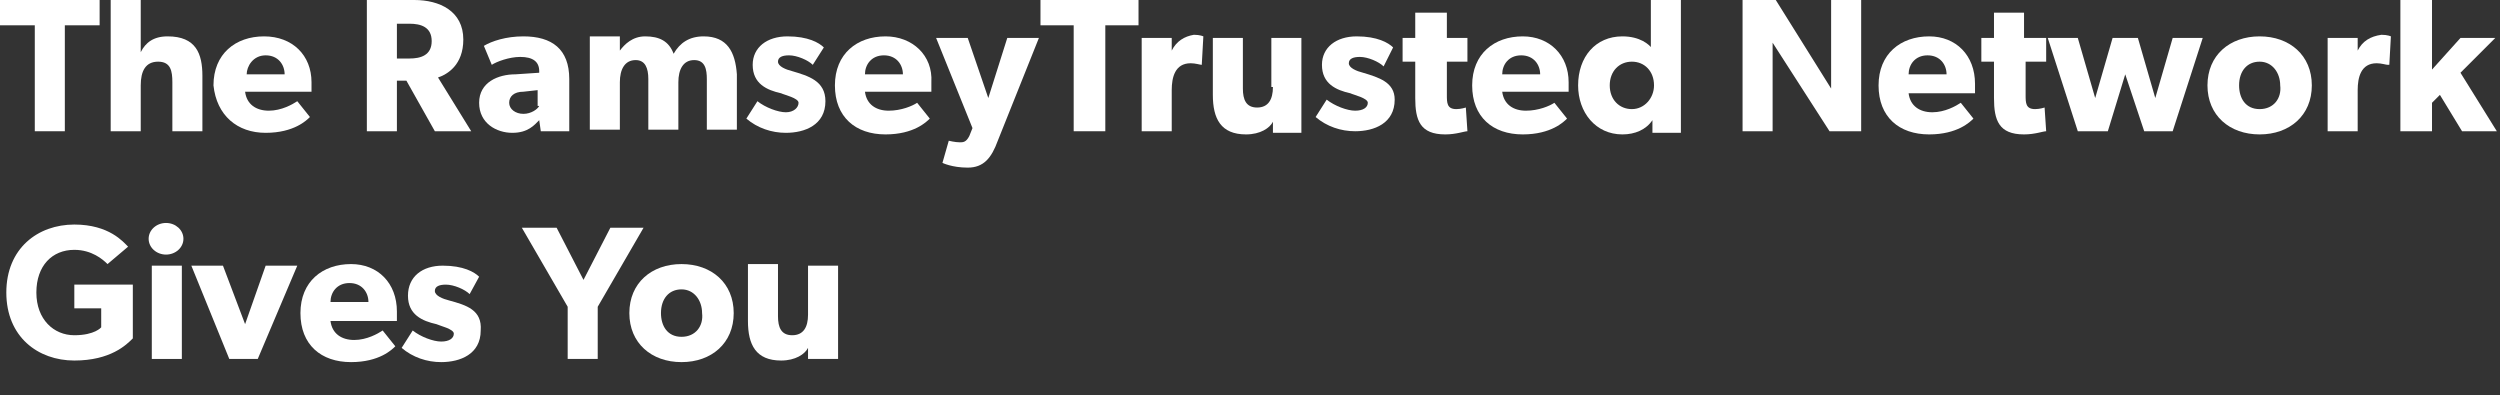 <svg id="epI3eScCiud1" xmlns="http://www.w3.org/2000/svg" xmlns:xlink="http://www.w3.org/1999/xlink" viewBox="0 0 158.1 25" shape-rendering="geometricPrecision" text-rendering="geometricPrecision"><rect x="0" y="0" width="158.1" height="25" fill="#333333" stroke="none"/><style><![CDATA[#epI3eScCiud35_to {animation: epI3eScCiud35_to__to 5500ms linear infinite normal forwards}@keyframes epI3eScCiud35_to__to { 0% {transform: translate(76.253px,29.25px)} 3.636% {transform: translate(76.253px,18.65px);animation-timing-function: cubic-bezier(0.42,0,0.58,1)} 21.818% {transform: translate(76.253px,18.65px);animation-timing-function: cubic-bezier(0.42,0,0.58,1)} 25.455% {transform: translate(76.253px,9.85px)} 100% {transform: translate(76.253px,9.85px)}} #epI3eScCiud35 {animation: epI3eScCiud35_c_o 5500ms linear infinite normal forwards}@keyframes epI3eScCiud35_c_o { 0% {opacity: 0} 3.636% {opacity: 1} 21.818% {opacity: 1} 25.273% {opacity: 0} 100% {opacity: 0}} #epI3eScCiud42_to {animation: epI3eScCiud42_to__to 5500ms linear infinite normal forwards}@keyframes epI3eScCiud42_to__to { 0% {transform: translate(84.753px,30.55px)} 21.818% {transform: translate(84.753px,30.55px)} 25.636% {transform: translate(84.753px,19.55px);animation-timing-function: cubic-bezier(0.42,0,0.58,1)} 43.636% {transform: translate(84.753px,19.55px);animation-timing-function: cubic-bezier(0.42,0,0.58,1)} 47.273% {transform: translate(84.753px,8.55px)} 100% {transform: translate(84.753px,8.55px)}} #epI3eScCiud42 {animation: epI3eScCiud42_c_o 5500ms linear infinite normal forwards}@keyframes epI3eScCiud42_c_o { 0% {opacity: 0} 21.818% {opacity: 0} 25.455% {opacity: 1} 43.636% {opacity: 1;animation-timing-function: cubic-bezier(0.42,0,0.58,1)} 47.273% {opacity: 0} 100% {opacity: 0}} #epI3eScCiud54_to {animation: epI3eScCiud54_to__to 5500ms linear infinite normal forwards}@keyframes epI3eScCiud54_to__to { 0% {transform: translate(87.653px,30.65px)} 43.636% {transform: translate(87.653px,30.65px)} 47.273% {transform: translate(87.653px,19.65px);animation-timing-function: cubic-bezier(0.42,0,0.58,1)} 69.091% {transform: translate(87.653px,19.65px);animation-timing-function: cubic-bezier(0.42,0,0.58,1)} 72.727% {transform: translate(87.653px,8.65px)} 100% {transform: translate(87.653px,8.65px)}} #epI3eScCiud54 {animation: epI3eScCiud54_c_o 5500ms linear infinite normal forwards}@keyframes epI3eScCiud54_c_o { 0% {opacity: 0} 43.636% {opacity: 0} 47.273% {opacity: 1} 69.091% {opacity: 1} 72.727% {opacity: 0} 100% {opacity: 0}} #epI3eScCiud64_to {animation: epI3eScCiud64_to__to 5500ms linear infinite normal forwards}@keyframes epI3eScCiud64_to__to { 0% {transform: translate(79.253px,30.7px)} 69.091% {transform: translate(79.253px,30.7px)} 72.909% {transform: translate(79.253px,19.7px);animation-timing-function: cubic-bezier(0.42,0,0.58,1)} 94.545% {transform: translate(79.253px,19.7px);animation-timing-function: cubic-bezier(0.42,0,0.58,1)} 98.182% {transform: translate(79.253px,8.7px)} 100% {transform: translate(79.253px,8.7px)}} #epI3eScCiud64 {animation: epI3eScCiud64_c_o 5500ms linear infinite normal forwards}@keyframes epI3eScCiud64_c_o { 0% {opacity: 0} 69.091% {opacity: 0} 72.727% {opacity: 1} 94.545% {opacity: 1} 98.182% {opacity: 0} 100% {opacity: 0}}]]></style><g id="epI3eScCiud2"><polygon id="epI3eScCiud3" points="2.2,8.3 4.1,8.3 4.1,1.6 6.3,1.6 6.3,0 0,0 0,1.6 2.2,1.6" fill="rgb(255,255,255)" stroke="none" stroke-width="1"/><path id="epI3eScCiud4" d="M10.9,5.2L10.9,8.3L12.8,8.3L12.8,4.8C12.8,3.4,12.4,2.3,10.6,2.3C9.7,2.3,9.2,2.7,8.9,3.3C8.9,3.3,8.9,2.7,8.9,2.1L8.9,0L7,0L7,8.3L8.9,8.3L8.9,5.4C8.9,4.5,9.2,3.9,10,3.9C10.8,3.9,10.9,4.5,10.9,5.2Z" fill="rgb(255,255,255)" stroke="none" stroke-width="1"/><path id="epI3eScCiud5" d="M16.8,8.4C18.6,8.4,19.4,7.6,19.6,7.4L18.8,6.4C18.5,6.6,17.8,7,17,7C16.2,7,15.6,6.6,15.5,5.8L19.7,5.8C19.7,5.8,19.7,5.5,19.7,5.2C19.7,3.5,18.5,2.3,16.7,2.3C14.9,2.3,13.5,3.4,13.5,5.4C13.7,7.3,15,8.4,16.8,8.4ZM16.8,3.5C17.6,3.5,18,4.1,18,4.7L15.6,4.7C15.6,4.2,16,3.5,16.8,3.5Z" fill="rgb(255,255,255)" stroke="none" stroke-width="1"/><path id="epI3eScCiud6" d="M27.5,8.3L29.8,8.3L27.7,4.9C28.3,4.7,29.3,4.1,29.3,2.5C29.3,0.7,27.8,0,26.2,0L23.2,0L23.2,8.3L25.1,8.3L25.1,5.1L25.7,5.1L27.5,8.3ZM25.1,3.7L25.1,1.5L25.9,1.5C26.6,1.5,27.3,1.7,27.3,2.6C27.3,3.5,26.6,3.7,25.9,3.7L25.1,3.7Z" fill="rgb(255,255,255)" stroke="none" stroke-width="1"/><path id="epI3eScCiud7" d="M34.2,8.3L36,8.3L36,5C36,3.1,34.9,2.3,33.1,2.3C32,2.3,31.1,2.6,30.6,2.9L31.1,4.1C31.4,3.9,32.2,3.6,32.9,3.6C33.7,3.6,34.1,3.9,34.1,4.5L34.1,4.6L32.6,4.7C31.5,4.7,30.3,5.2,30.3,6.5C30.3,7.8,31.4,8.4,32.4,8.4C33.4,8.4,33.8,7.9,34.1,7.6L34.2,8.3ZM34.1,6.7C34,6.9,33.6,7.2,33.1,7.2C32.6,7.2,32.2,6.9,32.2,6.5C32.2,6.1,32.5,5.8,33.1,5.8L34,5.7L34,6.7Z" fill="rgb(255,255,255)" stroke="none" stroke-width="1"/><path id="epI3eScCiud8" d="M44.5,2.3C43.6,2.3,43,2.7,42.6,3.4C42.3,2.6,41.7,2.3,40.8,2.3C40,2.3,39.5,2.8,39.2,3.2L39.2,3.2L39.2,2.3L37.3,2.3L37.3,8.2L39.2,8.2L39.2,5.2C39.2,4.4,39.5,3.8,40.2,3.8C40.8,3.8,41,4.3,41,5L41,8.2L42.9,8.2L42.9,5.2C42.9,4.4,43.2,3.8,43.9,3.8C44.6,3.8,44.7,4.4,44.7,5L44.7,8.2L46.6,8.2L46.6,4.7C46.5,3.3,46,2.3,44.5,2.3Z" fill="rgb(255,255,255)" stroke="none" stroke-width="1"/><path id="epI3eScCiud9" d="M49.7,7.1C49.2,7.1,48.4,6.8,47.9,6.4L47.2,7.5C47.9,8.1,48.8,8.4,49.7,8.4C50.9,8.4,52.2,7.9,52.2,6.4C52.2,5.1,51.1,4.8,50.1,4.5C49.7,4.4,49.2,4.2,49.2,3.9C49.2,3.6,49.5,3.5,49.9,3.5C50.4,3.5,51.1,3.8,51.4,4.1L52.1,3C51.8,2.7,51.1,2.3,49.8,2.3C48.5,2.3,47.6,3,47.6,4.1C47.6,5.3,48.5,5.7,49.4,5.9C49.6,6,50.5,6.2,50.5,6.5C50.5,6.8,50.2,7.1,49.7,7.1Z" fill="rgb(255,255,255)" stroke="none" stroke-width="1"/><path id="epI3eScCiud10" d="M56,2.3C54.2,2.3,52.8,3.4,52.8,5.4C52.8,7.4,54.1,8.5,56,8.5C57.8,8.5,58.6,7.7,58.8,7.5L58,6.5C57.7,6.7,57,7,56.2,7C55.4,7,54.8,6.6,54.7,5.8L58.9,5.8C58.9,5.8,58.9,5.5,58.9,5.2C59,3.5,57.7,2.3,56,2.3ZM54.7,4.7C54.7,4.1,55.1,3.5,55.9,3.5C56.7,3.5,57.1,4.1,57.1,4.7L54.7,4.7Z" fill="rgb(255,255,255)" stroke="none" stroke-width="1"/><path id="epI3eScCiud11" d="M62.5,6.2L61.2,2.4L59.2,2.4L61.5,8.1L61.3,8.6C61.1,9,60.9,9,60.7,9C60.4,9,60,8.9,60,8.9L59.6,10.3C59.6,10.3,60.2,10.6,61.2,10.6C62.2,10.6,62.7,10,63.1,8.9L65.7,2.4L63.7,2.4L62.5,6.2Z" fill="rgb(255,255,255)" stroke="none" stroke-width="1"/><polygon id="epI3eScCiud12" points="65.8,1.6 67.9,1.6 67.9,8.3 69.9,8.3 69.9,1.6 72,1.6 72,0 65.8,0" fill="rgb(255,255,255)" stroke="none" stroke-width="1"/><path id="epI3eScCiud13" d="M74.1,3.2L74.1,3.2L74.1,2.4L72.2,2.4L72.2,8.3L74.1,8.3L74.1,5.7C74.1,4.9,74.3,4,75.3,4C75.6,4,75.9,4.1,76,4.1L76,4.1L76.1,2.3C76.1,2.3,75.9,2.2,75.5,2.2C74.9,2.3,74.4,2.6,74.1,3.2Z" fill="rgb(255,255,255)" stroke="none" stroke-width="1"/><path id="epI3eScCiud14" d="M80.5,5.5C80.5,6.3,80.2,6.8,79.5,6.8C78.8,6.8,78.6,6.3,78.6,5.6L78.6,2.4L76.7,2.4L76.7,6C76.7,7.5,77.2,8.5,78.8,8.5C79.7,8.5,80.3,8.1,80.5,7.7L80.5,8.4L82.3,8.4L82.3,2.4L80.4,2.4L80.4,5.5Z" fill="rgb(255,255,255)" stroke="none" stroke-width="1"/><path id="epI3eScCiud15" d="M86.2,4.6C85.8,4.5,85.3,4.3,85.3,4C85.3,3.7,85.6,3.6,86,3.6C86.5,3.6,87.2,3.9,87.5,4.2L88.1,3C87.8,2.7,87.1,2.3,85.8,2.3C84.5,2.3,83.6,3,83.6,4.1C83.6,5.3,84.5,5.7,85.4,5.9C85.6,6,86.5,6.2,86.5,6.5C86.5,6.8,86.2,7,85.7,7C85.2,7,84.4,6.7,83.9,6.3L83.2,7.4C83.9,8,84.8,8.3,85.7,8.3C86.9,8.3,88.2,7.8,88.2,6.3C88.2,5.2,87.2,4.9,86.2,4.6Z" fill="rgb(255,255,255)" stroke="none" stroke-width="1"/><path id="epI3eScCiud16" d="M91.4,0.8L89.5,0.8L89.5,2.4L88.7,2.4L88.7,3.9L89.5,3.9L89.5,6.2C89.5,7.6,89.8,8.5,91.4,8.5C92.1,8.5,92.6,8.3,92.8,8.3L92.7,6.8C92.7,6.8,92.4,6.9,92.1,6.9C91.5,6.9,91.5,6.5,91.5,6L91.5,3.9L92.8,3.9L92.8,2.4L91.5,2.4L91.5,0.8Z" fill="rgb(255,255,255)" stroke="none" stroke-width="1"/><path id="epI3eScCiud17" d="M96.3,2.3C94.5,2.3,93.1,3.4,93.1,5.4C93.1,7.4,94.4,8.5,96.3,8.5C98.1,8.5,98.9,7.7,99.1,7.5L98.3,6.5C98,6.7,97.3,7,96.5,7C95.7,7,95.1,6.6,95,5.8L99.2,5.8C99.2,5.8,99.2,5.5,99.2,5.2C99.2,3.5,98,2.3,96.3,2.3ZM95,4.7C95,4.1,95.4,3.5,96.2,3.5C97,3.5,97.4,4.1,97.4,4.7L95,4.7Z" fill="rgb(255,255,255)" stroke="none" stroke-width="1"/><path id="epI3eScCiud18" d="M104.5,3.1C104.3,2.8,103.7,2.3,102.6,2.3C100.9,2.3,99.8,3.6,99.8,5.4C99.8,7.1,100.9,8.5,102.6,8.5C103.4,8.5,104.1,8.2,104.5,7.6L104.5,7.6L104.5,8.4L106.3,8.4L106.3,0L104.4,0L104.4,3.1ZM103.2,6.9C102.4,6.9,101.8,6.3,101.8,5.4C101.8,4.5,102.4,3.9,103.2,3.9C104,3.9,104.6,4.5,104.6,5.4C104.6,6.2,104,6.9,103.2,6.9Z" fill="rgb(255,255,255)" stroke="none" stroke-width="1"/><path id="epI3eScCiud19" d="M115.8,3.8C115.8,4.7,115.8,5.6,115.8,5.6L112.3,0L110.2,0L110.2,8.3L112.1,8.3L112.1,4.6C112.1,3.7,112.1,2.7,112.1,2.7L115.7,8.3L117.7,8.3L117.7,0L115.8,0L115.8,3.8Z" fill="rgb(255,255,255)" stroke="none" stroke-width="1"/><path id="epI3eScCiud20" d="M122,2.3C120.2,2.3,118.8,3.4,118.8,5.4C118.8,7.4,120.1,8.5,122,8.5C123.8,8.5,124.6,7.7,124.8,7.5L124,6.5C123.7,6.7,123,7.1,122.2,7.1C121.4,7.1,120.8,6.7,120.7,5.9L124.9,5.9C124.9,5.9,124.9,5.6,124.9,5.3C124.9,3.5,123.7,2.3,122,2.3ZM120.7,4.7C120.7,4.1,121.1,3.5,121.9,3.5C122.7,3.5,123.1,4.1,123.1,4.7L120.7,4.7Z" fill="rgb(255,255,255)" stroke="none" stroke-width="1"/><path id="epI3eScCiud21" d="M128,0.8L126.1,0.8L126.1,2.4L125.3,2.4L125.3,3.9L126.1,3.9L126.1,6.2C126.1,7.6,126.4,8.5,128,8.5C128.7,8.5,129.2,8.3,129.4,8.3L129.3,6.8C129.3,6.8,129,6.9,128.7,6.9C128.1,6.9,128.1,6.5,128.1,6L128.1,3.9L129.4,3.9L129.4,2.4L128,2.4L128,0.8Z" fill="rgb(255,255,255)" stroke="none" stroke-width="1"/><polygon id="epI3eScCiud22" points="136.3,6.2 135.2,2.4 133.6,2.4 132.5,6.2 131.4,2.4 129.5,2.4 131.4,8.3 133.3,8.3 134.4,4.7 135.6,8.3 137.4,8.3 139.3,2.4 137.4,2.4" fill="rgb(255,255,255)" stroke="none" stroke-width="1"/><path id="epI3eScCiud23" d="M142.9,2.3C141,2.3,139.6,3.5,139.6,5.4C139.6,7.3,141,8.5,142.9,8.5C144.8,8.5,146.2,7.3,146.2,5.4C146.2,3.5,144.8,2.3,142.9,2.3ZM142.9,6.9C142,6.9,141.6,6.2,141.6,5.4C141.6,4.5,142.1,3.9,142.9,3.9C143.7,3.9,144.2,4.6,144.2,5.4C144.3,6.2,143.8,6.9,142.9,6.9Z" fill="rgb(255,255,255)" stroke="none" stroke-width="1"/><path id="epI3eScCiud24" d="M149.1,3.2L149.1,3.2L149.1,2.4L147.2,2.4L147.2,8.3L149.1,8.3L149.1,5.7C149.1,4.9,149.3,4,150.3,4C150.6,4,150.9,4.1,151,4.1L151.1,4.1L151.2,2.3C151.2,2.3,151,2.2,150.6,2.2C149.9,2.3,149.4,2.6,149.1,3.2Z" fill="rgb(255,255,255)" stroke="none" stroke-width="1"/><polygon id="epI3eScCiud25" points="155.6,4.6 157.8,2.4 155.6,2.4 153.8,4.4 153.8,0 151.8,0 151.8,8.3 153.8,8.3 153.8,6.5 154.3,6 155.7,8.3 157.9,8.3" fill="rgb(255,255,255)" stroke="none" stroke-width="1"/><path id="epI3eScCiud26" d="M4.7,19.5L6.4,19.5L6.4,20.7C6.4,20.7,6,21.2,4.7,21.2C3.4,21.2,2.3,20.2,2.3,18.5C2.3,16.8,3.3,15.8,4.7,15.8C5.8,15.8,6.5,16.4,6.8,16.7L8.1,15.6C7.8,15.3,6.9,14.2,4.7,14.2C2.4,14.2,0.4,15.7,0.4,18.5C0.4,21.3,2.4,22.8,4.7,22.8C7,22.8,8,21.8,8.4,21.4L8.4,18L4.7,18L4.7,19.5Z" fill="rgb(255,255,255)" stroke="none" stroke-width="1"/><ellipse id="epI3eScCiud27" rx="1.1" ry="1" transform="matrix(1 0 0 1 10.5 15.1)" fill="rgb(255,255,255)" stroke="none" stroke-width="1"/><rect id="epI3eScCiud28" width="1.9" height="5.9" rx="0" ry="0" transform="matrix(1 0 0 1 9.6 16.8)" fill="rgb(255,255,255)" stroke="none" stroke-width="1"/><polygon id="epI3eScCiud29" points="15.5,20.5 14.1,16.8 12.1,16.8 14.5,22.7 16.3,22.7 18.8,16.8 16.8,16.8" fill="rgb(255,255,255)" stroke="none" stroke-width="1"/><path id="epI3eScCiud30" d="M22.2,16.7C20.4,16.7,19,17.8,19,19.8C19,21.8,20.3,22.9,22.2,22.9C24,22.9,24.8,22.1,25,21.9L24.2,20.9C23.9,21.1,23.2,21.5,22.4,21.5C21.6,21.5,21,21.1,20.9,20.3L25.1,20.3C25.1,20.3,25.1,20,25.1,19.7C25.1,17.9,23.9,16.7,22.2,16.7ZM20.9,19.1C20.9,18.5,21.3,17.9,22.1,17.9C22.9,17.9,23.3,18.5,23.3,19.1L20.9,19.1Z" fill="rgb(255,255,255)" stroke="none" stroke-width="1"/><path id="epI3eScCiud31" d="M28.4,19C28,18.9,27.5,18.7,27.5,18.4C27.5,18.1,27.8,18,28.2,18C28.7,18,29.4,18.3,29.7,18.6L30.3,17.5C30,17.2,29.3,16.8,28,16.8C26.7,16.8,25.8,17.5,25.8,18.7C25.8,19.9,26.7,20.3,27.6,20.5C27.8,20.6,28.7,20.8,28.7,21.1C28.7,21.4,28.4,21.6,27.9,21.6C27.4,21.6,26.6,21.3,26.1,20.9L25.4,22C26.1,22.6,27,22.9,27.9,22.9C29.1,22.9,30.4,22.4,30.4,20.9C30.5,19.6,29.5,19.3,28.4,19Z" fill="rgb(255,255,255)" stroke="none" stroke-width="1"/><polygon id="epI3eScCiud32" points="38.6,14.4 36.9,17.7 35.2,14.4 33,14.4 35.9,19.4 35.9,22.7 37.8,22.7 37.8,19.4 40.7,14.4" fill="rgb(255,255,255)" stroke="none" stroke-width="1"/><path id="epI3eScCiud33" d="M43.1,16.7C41.2,16.7,39.8,17.9,39.8,19.8C39.8,21.7,41.2,22.9,43.1,22.9C45,22.9,46.4,21.7,46.4,19.8C46.4,17.9,45,16.7,43.1,16.7ZM43.1,21.3C42.2,21.3,41.8,20.6,41.8,19.8C41.8,18.9,42.3,18.3,43.1,18.3C43.9,18.3,44.4,19,44.4,19.8C44.5,20.6,44,21.3,43.1,21.3Z" fill="rgb(255,255,255)" stroke="none" stroke-width="1"/><path id="epI3eScCiud34" d="M51.1,19.9C51.1,20.7,50.8,21.2,50.1,21.2C49.4,21.2,49.2,20.7,49.2,20L49.2,16.7L47.3,16.7L47.3,20.3C47.3,21.8,47.8,22.8,49.4,22.8C50.3,22.8,50.9,22.4,51.1,22L51.1,22.7L53,22.7L53,16.8L51.1,16.8L51.1,19.9Z" fill="rgb(255,255,255)" stroke="none" stroke-width="1"/></g><g id="epI3eScCiud35_to" transform="translate(76.253,29.25)"><g id="epI3eScCiud35" transform="translate(-20.4,-4.25)" opacity="0"><path id="epI3eScCiud36" d="M4.3,8.5C2,8.5,0,7,0,4.3C0,1.6,2,0,4.3,0C6.5,0,7.4,1.2,7.7,1.4L6.5,2.6C6.2,2.2,5.5,1.7,4.4,1.7C3,1.6,2,2.6,2,4.3C2,6,3,6.9,4.4,6.9C5.7,6.9,6.1,6.4,6.1,6.4L6.1,5.2L4.4,5.2L4.4,3.7L8,3.7L8,7.1C7.6,7.5,6.6,8.5,4.3,8.5Z" fill="rgb(97,213,255)" stroke="none" stroke-width="1"/><path id="epI3eScCiud37" d="M13.1,4.2L13.1,4.2C12.9,4.1,12.7,4.1,12.3,4.1C11.4,4.1,11.1,5,11.1,5.8L11.1,8.4L9.2,8.4L9.2,2.5L11.1,2.5L11.1,3.3L11.1,3.3C11.4,2.7,11.9,2.4,12.6,2.4C13,2.4,13.2,2.5,13.2,2.5L13.1,4.2Z" fill="rgb(97,213,255)" stroke="none" stroke-width="1"/><path id="epI3eScCiud38" d="M16.8,8.5C14.9,8.5,13.5,7.3,13.5,5.4C13.5,3.5,14.9,2.3,16.8,2.3C18.7,2.3,20,3.6,20,5.5C20,7.4,18.6,8.5,16.8,8.5ZM16.8,3.9C15.9,3.9,15.5,4.6,15.5,5.4C15.5,6.3,16,6.9,16.8,6.9C17.6,6.9,18.1,6.2,18.1,5.4C18.1,4.5,17.6,3.9,16.8,3.9Z" fill="rgb(97,213,255)" stroke="none" stroke-width="1"/><path id="epI3eScCiud39" d="M28.1,8.4L26.3,8.4L25.1,4.8L23.9,8.4L22.1,8.4L20.2,2.5L22.1,2.5L23.1,6.3L24.2,2.5L25.8,2.5L27,6.3L28,2.5L30,2.5L28.1,8.4Z" fill="rgb(97,213,255)" stroke="none" stroke-width="1"/><path id="epI3eScCiud40" d="M32.9,3.9L32.9,6C32.9,6.5,32.9,6.9,33.5,6.9C33.8,6.9,34.1,6.8,34.1,6.8L34.2,8.3C34.1,8.3,33.5,8.5,32.8,8.5C31.3,8.5,30.9,7.6,30.9,6.2L30.9,3.9L30.1,3.9L30.1,2.5L30.9,2.5L30.9,0.9L32.8,0.9L32.8,2.5L34.1,2.5L34.1,4L32.9,4Z" fill="rgb(97,213,255)" stroke="none" stroke-width="1"/><path id="epI3eScCiud41" d="M38.9,8.4L38.9,5.3C38.9,4.6,38.8,4,38,4C37.2,4,36.9,4.7,36.9,5.5L36.9,8.4L35,8.4L35,0.1L36.9,0.1L36.9,2.1C36.9,2.7,36.9,3.3,36.9,3.3C37.2,2.8,37.8,2.3,38.6,2.3C40.3,2.3,40.8,3.4,40.8,4.8L40.8,8.3L38.9,8.3Z" fill="rgb(97,213,255)" stroke="none" stroke-width="1"/></g></g><g id="epI3eScCiud42_to" transform="translate(84.753,30.55)"><g id="epI3eScCiud42" transform="translate(-28.9,-5.45)" opacity="0"><path id="epI3eScCiud43" d="M4.3,8.7C1.9,8.7,0,7.1,0,4.5C0,1.8,1.9,0.2,4.3,0.2C6,0.2,7,0.9,7.2,1.1L6.6,2.7C6.4,2.5,5.6,1.8,4.5,1.8C3,1.9,2,2.8,2,4.4C2,6,3.1,7,4.4,7C5.4,7,6.2,6.6,6.6,6.1L7.2,7.6C6.9,8,6,8.7,4.3,8.7Z" fill="rgb(97,213,255)" stroke="none" stroke-width="1"/><path id="epI3eScCiud44" d="M12,4.4L12,4.4C11.8,4.3,11.6,4.3,11.2,4.3C10.3,4.3,10,5.2,10,6L10,8.6L8.1,8.6L8.1,2.7L10,2.7L10,3.5L10,3.5C10.3,2.9,10.8,2.6,11.5,2.6C11.9,2.6,12.1,2.7,12.1,2.7L12,4.4Z" fill="rgb(97,213,255)" stroke="none" stroke-width="1"/><path id="epI3eScCiud45" d="M18.5,6.1L14.3,6.1C14.4,7,15,7.3,15.8,7.3C16.6,7.3,17.2,7,17.6,6.7L18.4,7.7C18.2,7.8,17.4,8.7,15.6,8.7C13.8,8.7,12.4,7.6,12.4,5.6C12.4,3.6,13.8,2.5,15.6,2.5C17.4,2.5,18.6,3.7,18.6,5.4C18.5,5.7,18.5,6.1,18.5,6.1ZM15.5,3.8C14.7,3.8,14.3,4.4,14.3,5L16.7,5C16.7,4.5,16.3,3.8,15.5,3.8Z" fill="rgb(97,213,255)" stroke="none" stroke-width="1"/><path id="epI3eScCiud46" d="M23.9,8.6L23.9,7.8L23.9,7.8C23.5,8.4,22.7,8.7,22,8.7C20.3,8.7,19.2,7.4,19.2,5.6C19.2,3.9,20.3,2.5,22,2.5C23.1,2.5,23.7,3,23.9,3.3L23.9,0.3L25.8,0.3L25.8,8.6L23.9,8.6ZM22.4,4.1C21.6,4.1,21,4.7,21,5.6C21,6.5,21.6,7.1,22.4,7.1C23.2,7.1,23.8,6.5,23.8,5.6C23.8,4.7,23.3,4.1,22.4,4.1Z" fill="rgb(97,213,255)" stroke="none" stroke-width="1"/><path id="epI3eScCiud47" d="M28,2C27.4,2,26.9,1.6,26.9,1C26.9,0.4,27.3,0,28,0C28.7,0,29.1,0.4,29.1,1C29.1,1.6,28.6,2,28,2ZM27,8.6L27,2.7L28.9,2.7L28.9,8.6L27,8.6Z" fill="rgb(97,213,255)" stroke="none" stroke-width="1"/><path id="epI3eScCiud48" d="M34.1,8.7C33.3,8.7,32.6,8.4,32.1,7.8L32.1,7.8L32.1,8.6L30.3,8.6L30.3,0.3L32.2,0.3L32.2,2.3C32.2,2.8,32.2,3.4,32.2,3.4L32.2,3.4C32.5,3,33.1,2.6,34.1,2.6C35.8,2.6,36.9,3.9,36.9,5.7C36.9,7.4,35.8,8.7,34.1,8.7ZM33.5,4.1C32.7,4.1,32.1,4.7,32.1,5.6C32.1,6.5,32.7,7.1,33.5,7.1C34.3,7.1,34.9,6.5,34.9,5.6C34.9,4.7,34.4,4.1,33.5,4.1Z" fill="rgb(97,213,255)" stroke="none" stroke-width="1"/><path id="epI3eScCiud49" d="M38.8,2C38.2,2,37.7,1.6,37.7,1C37.7,0.4,38.1,0,38.8,0C39.5,0,39.9,0.4,39.9,1C39.9,1.6,39.4,2,38.8,2ZM37.8,8.6L37.8,2.7L39.7,2.7L39.7,8.6L37.8,8.6Z" fill="rgb(97,213,255)" stroke="none" stroke-width="1"/><path id="epI3eScCiud50" d="M41.1,8.6L41.1,0.3L43,0.3L43,8.6L41.1,8.6Z" fill="rgb(97,213,255)" stroke="none" stroke-width="1"/><path id="epI3eScCiud51" d="M45.3,2C44.7,2,44.2,1.6,44.2,1C44.2,0.4,44.6,0,45.3,0C46,0,46.4,0.4,46.4,1C46.4,1.6,45.9,2,45.3,2ZM44.3,8.6L44.3,2.7L46.2,2.7L46.2,8.6L44.3,8.6Z" fill="rgb(97,213,255)" stroke="none" stroke-width="1"/><path id="epI3eScCiud52" d="M49.8,4.1L49.8,6.2C49.8,6.7,49.8,7.1,50.4,7.1C50.7,7.1,51,7,51,7L51.1,8.5C51,8.5,50.4,8.7,49.7,8.7C48.2,8.7,47.8,7.8,47.8,6.4L47.8,4.1L47,4.1L47,2.7L47.8,2.7L47.8,1.1L49.7,1.1L49.7,2.7L51,2.7L51,4.2L49.8,4.2Z" fill="rgb(97,213,255)" stroke="none" stroke-width="1"/><path id="epI3eScCiud53" d="M55.2,9.2C54.8,10.3,54.3,10.9,53.3,10.9C52.3,10.9,51.7,10.6,51.7,10.6L52,9.2C52,9.2,52.4,9.4,52.7,9.4C52.9,9.4,53.1,9.4,53.3,9L53.5,8.5L51.2,2.8L53.2,2.8L54.5,6.6L55.8,2.8L57.8,2.8L55.2,9.2Z" fill="rgb(97,213,255)" stroke="none" stroke-width="1"/></g></g><g id="epI3eScCiud54_to" transform="translate(87.653,30.65)"><g id="epI3eScCiud54" transform="translate(-31.8,-5.45)" opacity="0"><path id="epI3eScCiud55" d="M4.3,8.7C1.9,8.7,0,7.1,0,4.5C0,1.8,1.9,0.2,4.3,0.2C6,0.2,7,0.9,7.2,1.1L6.6,2.7C6.4,2.5,5.6,1.8,4.5,1.8C3,1.9,2,2.8,2,4.4C2,6,3.1,7,4.4,7C5.4,7,6.2,6.6,6.6,6.1L7.2,7.6C6.9,8,6,8.7,4.3,8.7Z" fill="rgb(97,213,255)" stroke="none" stroke-width="1"/><path id="epI3eScCiud56" d="M11,8.7C9.1,8.7,7.7,7.5,7.7,5.6C7.7,3.7,9.1,2.5,11,2.5C12.9,2.5,14.3,3.7,14.3,5.6C14.3,7.6,12.8,8.7,11,8.7ZM11,4.1C10.1,4.1,9.7,4.8,9.7,5.6C9.7,6.5,10.2,7.1,11,7.1C11.8,7.1,12.3,6.4,12.3,5.6C12.3,4.7,11.8,4.1,11,4.1Z" fill="rgb(97,213,255)" stroke="none" stroke-width="1"/><path id="epI3eScCiud57" d="M22.5,8.6L22.5,5.4C22.5,4.8,22.4,4.2,21.7,4.2C21,4.2,20.7,4.8,20.7,5.6L20.7,8.6L18.8,8.6L18.8,5.4C18.8,4.7,18.6,4.2,18,4.2C17.3,4.2,17,4.8,17,5.6L17,8.6L15.1,8.6L15.1,2.7L17,2.7L17,3.6L17,3.6C17.4,3,18,2.6,18.8,2.6C19.6,2.6,20.3,2.9,20.6,3.7C21,3,21.6,2.6,22.5,2.6C24,2.6,24.6,3.6,24.6,5.1L24.6,8.7L22.5,8.7Z" fill="rgb(97,213,255)" stroke="none" stroke-width="1"/><path id="epI3eScCiud58" d="M33,8.6L33,5.4C33,4.8,32.9,4.2,32.2,4.2C31.5,4.2,31.2,4.8,31.2,5.6L31.2,8.6L29.3,8.6L29.3,5.4C29.3,4.7,29.1,4.2,28.5,4.2C27.8,4.2,27.5,4.8,27.5,5.6L27.5,8.6L25.6,8.6L25.6,2.7L27.5,2.7L27.5,3.6L27.5,3.6C27.8,3.1,28.4,2.7,29.1,2.7C29.9,2.7,30.6,3,30.9,3.8C31.3,3.1,31.9,2.7,32.8,2.7C34.3,2.7,34.9,3.7,34.9,5.2L34.9,8.8L33,8.8Z" fill="rgb(97,213,255)" stroke="none" stroke-width="1"/><path id="epI3eScCiud59" d="M40,8.6L40,7.9C39.7,8.3,39.1,8.7,38.3,8.7C36.7,8.7,36.2,7.7,36.2,6.2L36.2,2.7L38,2.7L38,6C38,6.7,38.2,7.2,38.9,7.2C39.6,7.2,39.9,6.7,39.9,5.9L39.9,2.7L41.8,2.7L41.8,8.6L40,8.6Z" fill="rgb(97,213,255)" stroke="none" stroke-width="1"/><path id="epI3eScCiud60" d="M47,8.6L47,5.5C47,4.7,46.9,4.1,46.1,4.1C45.3,4.1,45,4.8,45,5.6L45,8.5L43.1,8.5L43.1,2.7L45,2.7L45,3.6L45,3.6C45.3,3.1,45.9,2.6,46.7,2.6C48.4,2.6,48.9,3.7,48.9,5.1L48.9,8.6L47,8.6Z" fill="rgb(97,213,255)" stroke="none" stroke-width="1"/><path id="epI3eScCiud61" d="M51.1,2C50.5,2,50,1.6,50,1C50,0.4,50.4,0,51.1,0C51.8,0,52.2,0.4,52.2,1C52.2,1.6,51.8,2,51.1,2ZM50.2,8.6L50.2,2.7L52.1,2.7L52.1,8.6L50.2,8.6Z" fill="rgb(97,213,255)" stroke="none" stroke-width="1"/><path id="epI3eScCiud62" d="M55.6,4.1L55.6,6.2C55.6,6.7,55.6,7.1,56.2,7.1C56.5,7.1,56.8,7,56.8,7L56.9,8.5C56.8,8.5,56.2,8.7,55.5,8.7C54,8.7,53.6,7.8,53.6,6.4L53.6,4.1L52.8,4.1L52.8,2.7L53.6,2.7L53.6,1.1L55.5,1.1L55.5,2.7L56.8,2.7L56.8,4.2L55.6,4.2Z" fill="rgb(97,213,255)" stroke="none" stroke-width="1"/><path id="epI3eScCiud63" d="M61,9.2C60.6,10.3,60.1,10.9,59.1,10.9C58.1,10.9,57.5,10.6,57.5,10.6L57.9,9.2C57.9,9.2,58.3,9.4,58.6,9.4C58.8,9.4,59,9.4,59.2,9L59.4,8.5L57,2.7L59,2.7L60.3,6.5L61.6,2.7L63.6,2.7L61,9.2Z" fill="rgb(97,213,255)" stroke="none" stroke-width="1"/></g></g><g id="epI3eScCiud64_to" transform="translate(79.253,30.7)"><g id="epI3eScCiud64" transform="translate(-23.4,-5.3)" opacity="0"><path id="epI3eScCiud65" d="M2.9,8.5C1.7,8.5,0.7,7.9,0,7.3L1,5.9C1.6,6.5,2.5,6.9,3.2,6.9C3.8,6.9,4.3,6.6,4.3,6C4.3,5.4,3.7,5.2,3.3,5.1C2.9,5,2.3,4.8,2,4.7C1.8,4.6,1.4,4.4,1,4.1C0.6,3.7,0.4,3.3,0.4,2.5C0.4,1.7,0.8,1.1,1.3,0.7C1.7,0.3,2.4,0,3.4,0C4.4,0,5.5,0.5,6,1L5.2,2.4C4.7,1.9,4,1.5,3.4,1.5C2.8,1.5,2.3,1.7,2.3,2.2C2.3,2.7,2.8,2.9,3.1,3C3.5,3.1,4.1,3.4,4.3,3.5C5.4,4,6.2,4.7,6.2,5.9C6.2,7.6,4.5,8.5,2.9,8.5Z" fill="rgb(97,213,255)" stroke="none" stroke-width="1"/><path id="epI3eScCiud66" d="M9.3,3.9L9.3,6C9.3,6.5,9.3,6.9,9.9,6.9C10.2,6.9,10.5,6.8,10.5,6.8L10.6,8.3C10.5,8.3,9.9,8.5,9.2,8.5C7.7,8.5,7.3,7.6,7.3,6.2L7.3,3.9L6.5,3.9L6.5,2.5L7.3,2.5L7.3,0.9L9.2,0.9L9.2,2.5L10.5,2.5L10.5,4L9.3,4Z" fill="rgb(97,213,255)" stroke="none" stroke-width="1"/><path id="epI3eScCiud67" d="M15.2,4.2L15.2,4.2C15,4.1,14.8,4.1,14.4,4.1C13.5,4.1,13.2,5,13.2,5.8L13.2,8.4L11.3,8.4L11.3,2.5L13.2,2.5L13.2,3.3L13.2,3.3C13.5,2.7,14,2.4,14.7,2.4C15.1,2.4,15.3,2.5,15.3,2.5L15.2,4.2Z" fill="rgb(97,213,255)" stroke="none" stroke-width="1"/><path id="epI3eScCiud68" d="M19.2,8.4L19.2,7.8C18.9,8.1,18.5,8.6,17.5,8.6C16.5,8.6,15.4,8,15.4,6.7C15.4,5.4,16.6,4.9,17.7,4.9L19.2,4.8L19.2,4.6C19.2,4,18.8,3.7,18,3.7C17.2,3.7,16.5,4,16.2,4.2L15.6,3C16.1,2.7,17,2.4,18.1,2.4C19.9,2.4,21,3.2,21,5.1L21,8.4L19.2,8.4ZM18.2,5.8C17.6,5.8,17.3,6.1,17.3,6.5C17.3,7,17.7,7.2,18.2,7.2C18.7,7.2,19.1,6.9,19.2,6.7L19.2,5.7L18.2,5.8Z" fill="rgb(97,213,255)" stroke="none" stroke-width="1"/><path id="epI3eScCiud69" d="M24.5,3.9L24.5,6C24.5,6.5,24.5,6.9,25.1,6.9C25.4,6.9,25.7,6.8,25.7,6.8L25.8,8.3C25.7,8.3,25.1,8.5,24.4,8.5C22.9,8.5,22.5,7.6,22.5,6.2L22.5,3.9L21.7,3.9L21.7,2.5L22.5,2.5L22.5,0.9L24.4,0.9L24.4,2.5L25.7,2.5L25.7,4L24.5,4Z" fill="rgb(97,213,255)" stroke="none" stroke-width="1"/><path id="epI3eScCiud70" d="M32.3,5.9L28.1,5.9C28.2,6.8,28.8,7.1,29.6,7.1C30.4,7.1,31,6.8,31.4,6.5L32.2,7.5C32,7.6,31.2,8.5,29.4,8.5C27.6,8.5,26.2,7.4,26.2,5.4C26.2,3.4,27.6,2.3,29.4,2.3C31.2,2.3,32.4,3.5,32.4,5.2C32.4,5.5,32.3,5.9,32.3,5.9ZM29.4,3.6C28.6,3.6,28.2,4.2,28.2,4.8L30.6,4.8C30.6,4.2,30.2,3.6,29.4,3.6Z" fill="rgb(97,213,255)" stroke="none" stroke-width="1"/><path id="epI3eScCiud71" d="M38.6,9.7C38,10.2,37.2,10.6,35.9,10.6C34.5,10.6,33.4,10,33,9.7L33.8,8.4C34.1,8.7,35,9.1,35.8,9.1C36.9,9.1,37.6,8.6,37.6,7.5L37.6,7.3L37.6,7.3C37.2,7.8,36.7,8.1,35.7,8.1C34.2,8.1,32.9,7.1,32.9,5.2C32.9,3.3,34.2,2.3,35.7,2.3C36.7,2.3,37.3,2.8,37.6,3.2L37.6,3.2L37.6,2.4L39.5,2.4L39.5,7.1C39.5,8.4,39.2,9.2,38.6,9.7ZM36.3,3.9C35.4,3.9,34.9,4.5,34.9,5.3C34.9,6.1,35.4,6.7,36.3,6.7C37.2,6.7,37.7,6.1,37.7,5.3C37.7,4.5,37.2,3.9,36.3,3.9Z" fill="rgb(97,213,255)" stroke="none" stroke-width="1"/><path id="epI3eScCiud72" d="M44.2,8.9C43.8,10,43.3,10.6,42.3,10.6C41.3,10.6,40.7,10.3,40.7,10.3L41,8.9C41,8.9,41.4,9.1,41.7,9.1C41.9,9.1,42.1,9.1,42.3,8.7L42.5,8.2L40.2,2.5L42.2,2.5L43.5,6.3L44.8,2.5L46.8,2.5L44.2,8.9Z" fill="rgb(97,213,255)" stroke="none" stroke-width="1"/></g></g></svg>